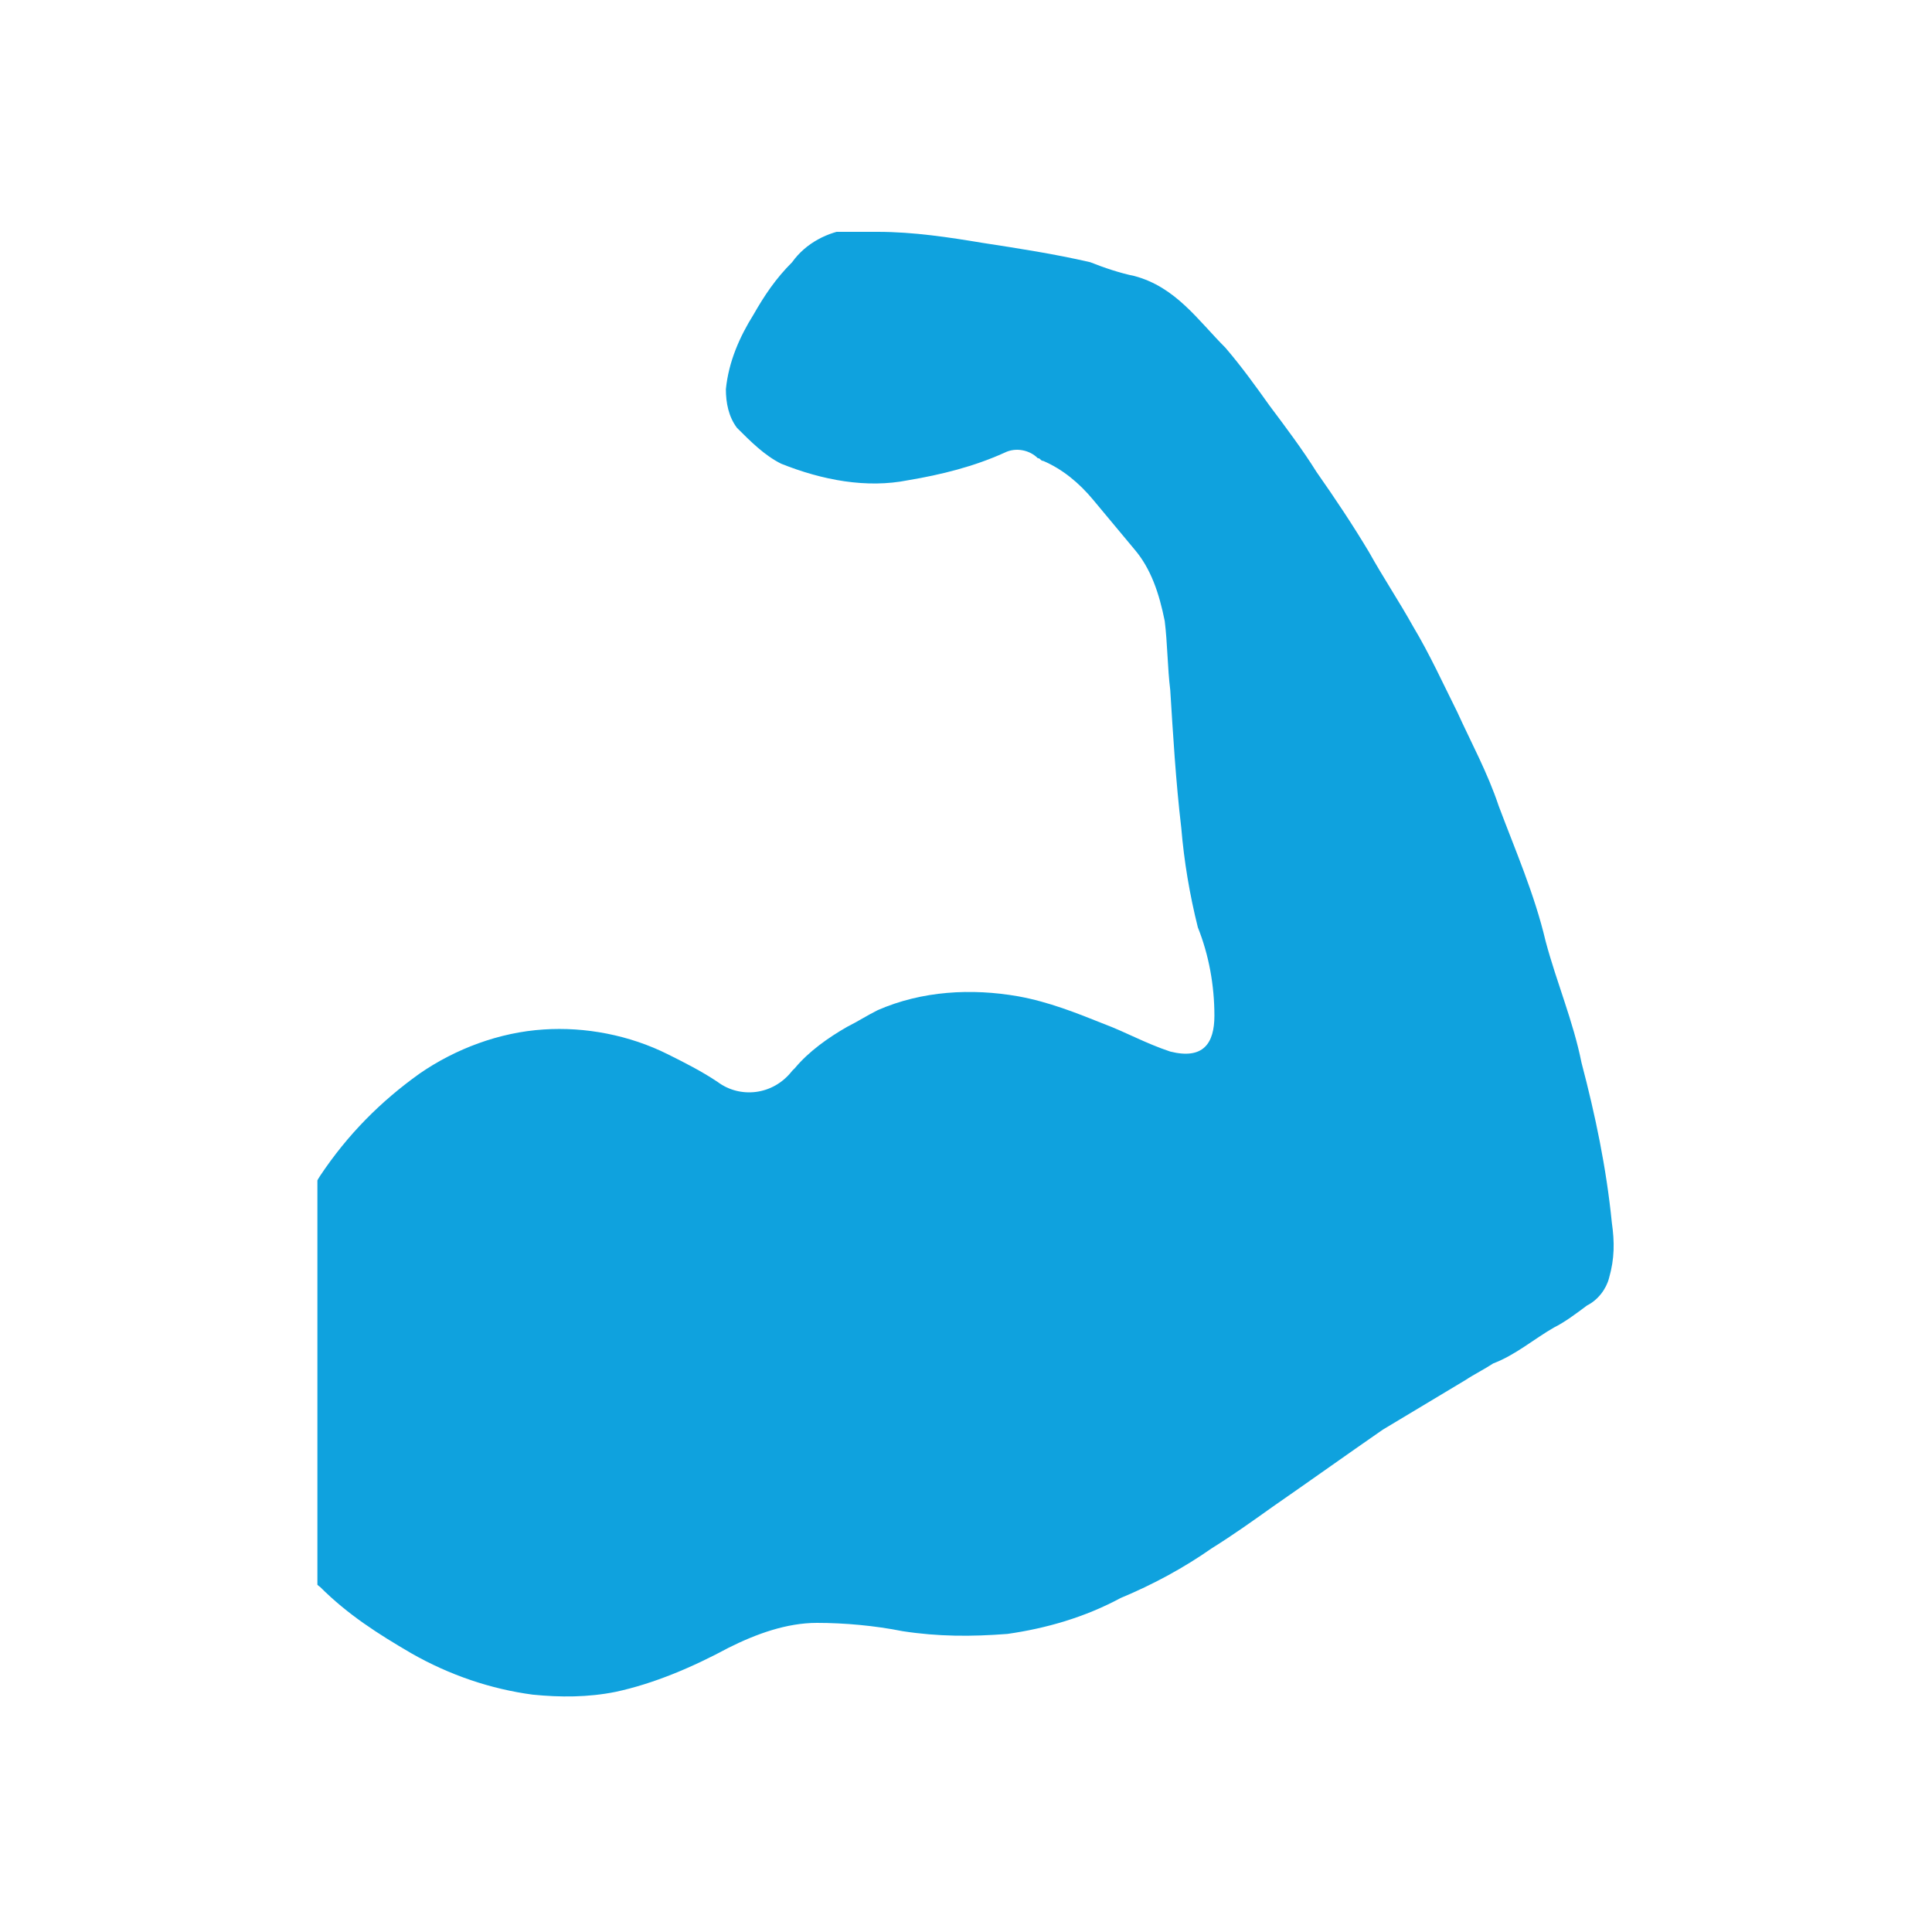 <?xml version="1.0" encoding="utf-8"?>
<!-- Generator: Adobe Illustrator 27.6.1, SVG Export Plug-In . SVG Version: 6.00 Build 0)  -->
<svg version="1.1" id="Layer_1" xmlns="http://www.w3.org/2000/svg" xmlns:xlink="http://www.w3.org/1999/xlink" x="0px" y="0px"
	 viewBox="0 0 70 70" style="enable-background:new 0 0 70 70;" xml:space="preserve">
<style type="text/css">
	.st0{clip-path:url(#SVGID_00000098914792837029833230000012584617162216492214_);}
	.st1{fill:#0FA2DE;}
</style>
<g id="Group_12624" transform="translate(0 0)">
	<g>
		<defs>
			<rect id="SVGID_1_" x="11.5" y="8.4" width="47" height="53.2"/>
		</defs>
		<clipPath id="SVGID_00000100367639106879545740000010448305121030052761_">
			<use xlink:href="#SVGID_1_"  style="overflow:visible;"/>
		</clipPath>
		
			<g id="Group_12624-2" transform="translate(0 0)" style="clip-path:url(#SVGID_00000100367639106879545740000010448305121030052761_);">
			<path id="Path_12478" class="st1" d="M31.8,8.4c1.3,0,2.6,0.2,3.8,0.4c1.3,0.2,2.6,0.4,3.9,0.7c0.5,0.2,1.1,0.4,1.6,0.5
				c1.5,0.4,2.3,1.6,3.3,2.6c0.6,0.7,1.1,1.4,1.6,2.1c0.6,0.8,1.2,1.6,1.7,2.4c0.7,1,1.3,1.9,1.9,2.9c0.5,0.9,1.1,1.8,1.6,2.7
				c0.6,1,1.1,2.1,1.6,3.1c0.5,1.1,1.1,2.2,1.5,3.4c0.6,1.6,1.3,3.2,1.7,4.9c0.4,1.5,1,2.9,1.3,4.4c0.5,1.9,0.9,3.8,1.1,5.8
				c0.1,0.7,0.1,1.3-0.1,2c-0.1,0.4-0.4,0.8-0.8,1c-0.4,0.3-0.8,0.6-1.2,0.8c-0.7,0.4-1.4,1-2.2,1.3c-0.3,0.2-0.7,0.4-1,0.6
				c-1,0.6-2,1.2-3,1.8c-1.3,0.9-2.7,1.9-4,2.8c-0.7,0.5-1.4,1-2.2,1.5c-1,0.7-2.1,1.3-3.3,1.8c-1.3,0.7-2.7,1.1-4.1,1.3
				c-1.3,0.1-2.5,0.1-3.8-0.1c-1-0.2-2.1-0.3-3.1-0.3c-1.1,0-2.2,0.4-3.2,0.9c-1.3,0.7-2.7,1.3-4.1,1.6c-1,0.2-2,0.2-3,0.1
				c-1.5-0.2-3-0.7-4.4-1.5c-1.2-0.7-2.3-1.4-3.3-2.4c-0.3-0.2-0.4-0.6-0.3-0.9c0-2.1,0-4.1,0-6.2c0-2.3,0-4.6,0-6.9
				c0-0.3,0.1-0.6,0.3-0.9c1-1.5,2.2-2.7,3.6-3.7c1.3-0.9,2.9-1.5,4.5-1.6c1.5-0.1,3.1,0.2,4.5,0.9c0.6,0.3,1.2,0.6,1.8,1
				c0.8,0.6,2,0.5,2.7-0.4c0,0,0.1-0.1,0.1-0.1c0.5-0.6,1.2-1.1,1.9-1.5c0.4-0.2,0.7-0.4,1.1-0.6c1.6-0.7,3.4-0.8,5.1-0.5
				c1.1,0.2,2.1,0.6,3.1,1c0.8,0.3,1.5,0.7,2.4,1c1.2,0.3,1.6-0.3,1.6-1.3c0-1.1-0.2-2.2-0.6-3.2c-0.3-1.2-0.5-2.4-0.6-3.6
				c-0.2-1.7-0.3-3.4-0.4-5c-0.1-0.8-0.1-1.7-0.2-2.5c-0.2-1-0.5-1.9-1.1-2.6c-0.5-0.6-1-1.2-1.5-1.8c-0.5-0.6-1.1-1.1-1.8-1.4
				c-0.1,0-0.1-0.1-0.2-0.1c-0.3-0.3-0.8-0.4-1.2-0.2c-1.1,0.5-2.3,0.8-3.5,1c-1.5,0.3-3.1,0-4.6-0.6c-0.6-0.3-1.1-0.8-1.6-1.3
				c-0.3-0.4-0.4-0.9-0.4-1.4c0.1-1,0.5-1.9,1-2.7c0.4-0.7,0.8-1.3,1.4-1.9c0.5-0.7,1.3-1.1,2.1-1.2C31.3,8.4,31.5,8.4,31.8,8.4"/>
		</g>
	</g>
</g>
</svg>
